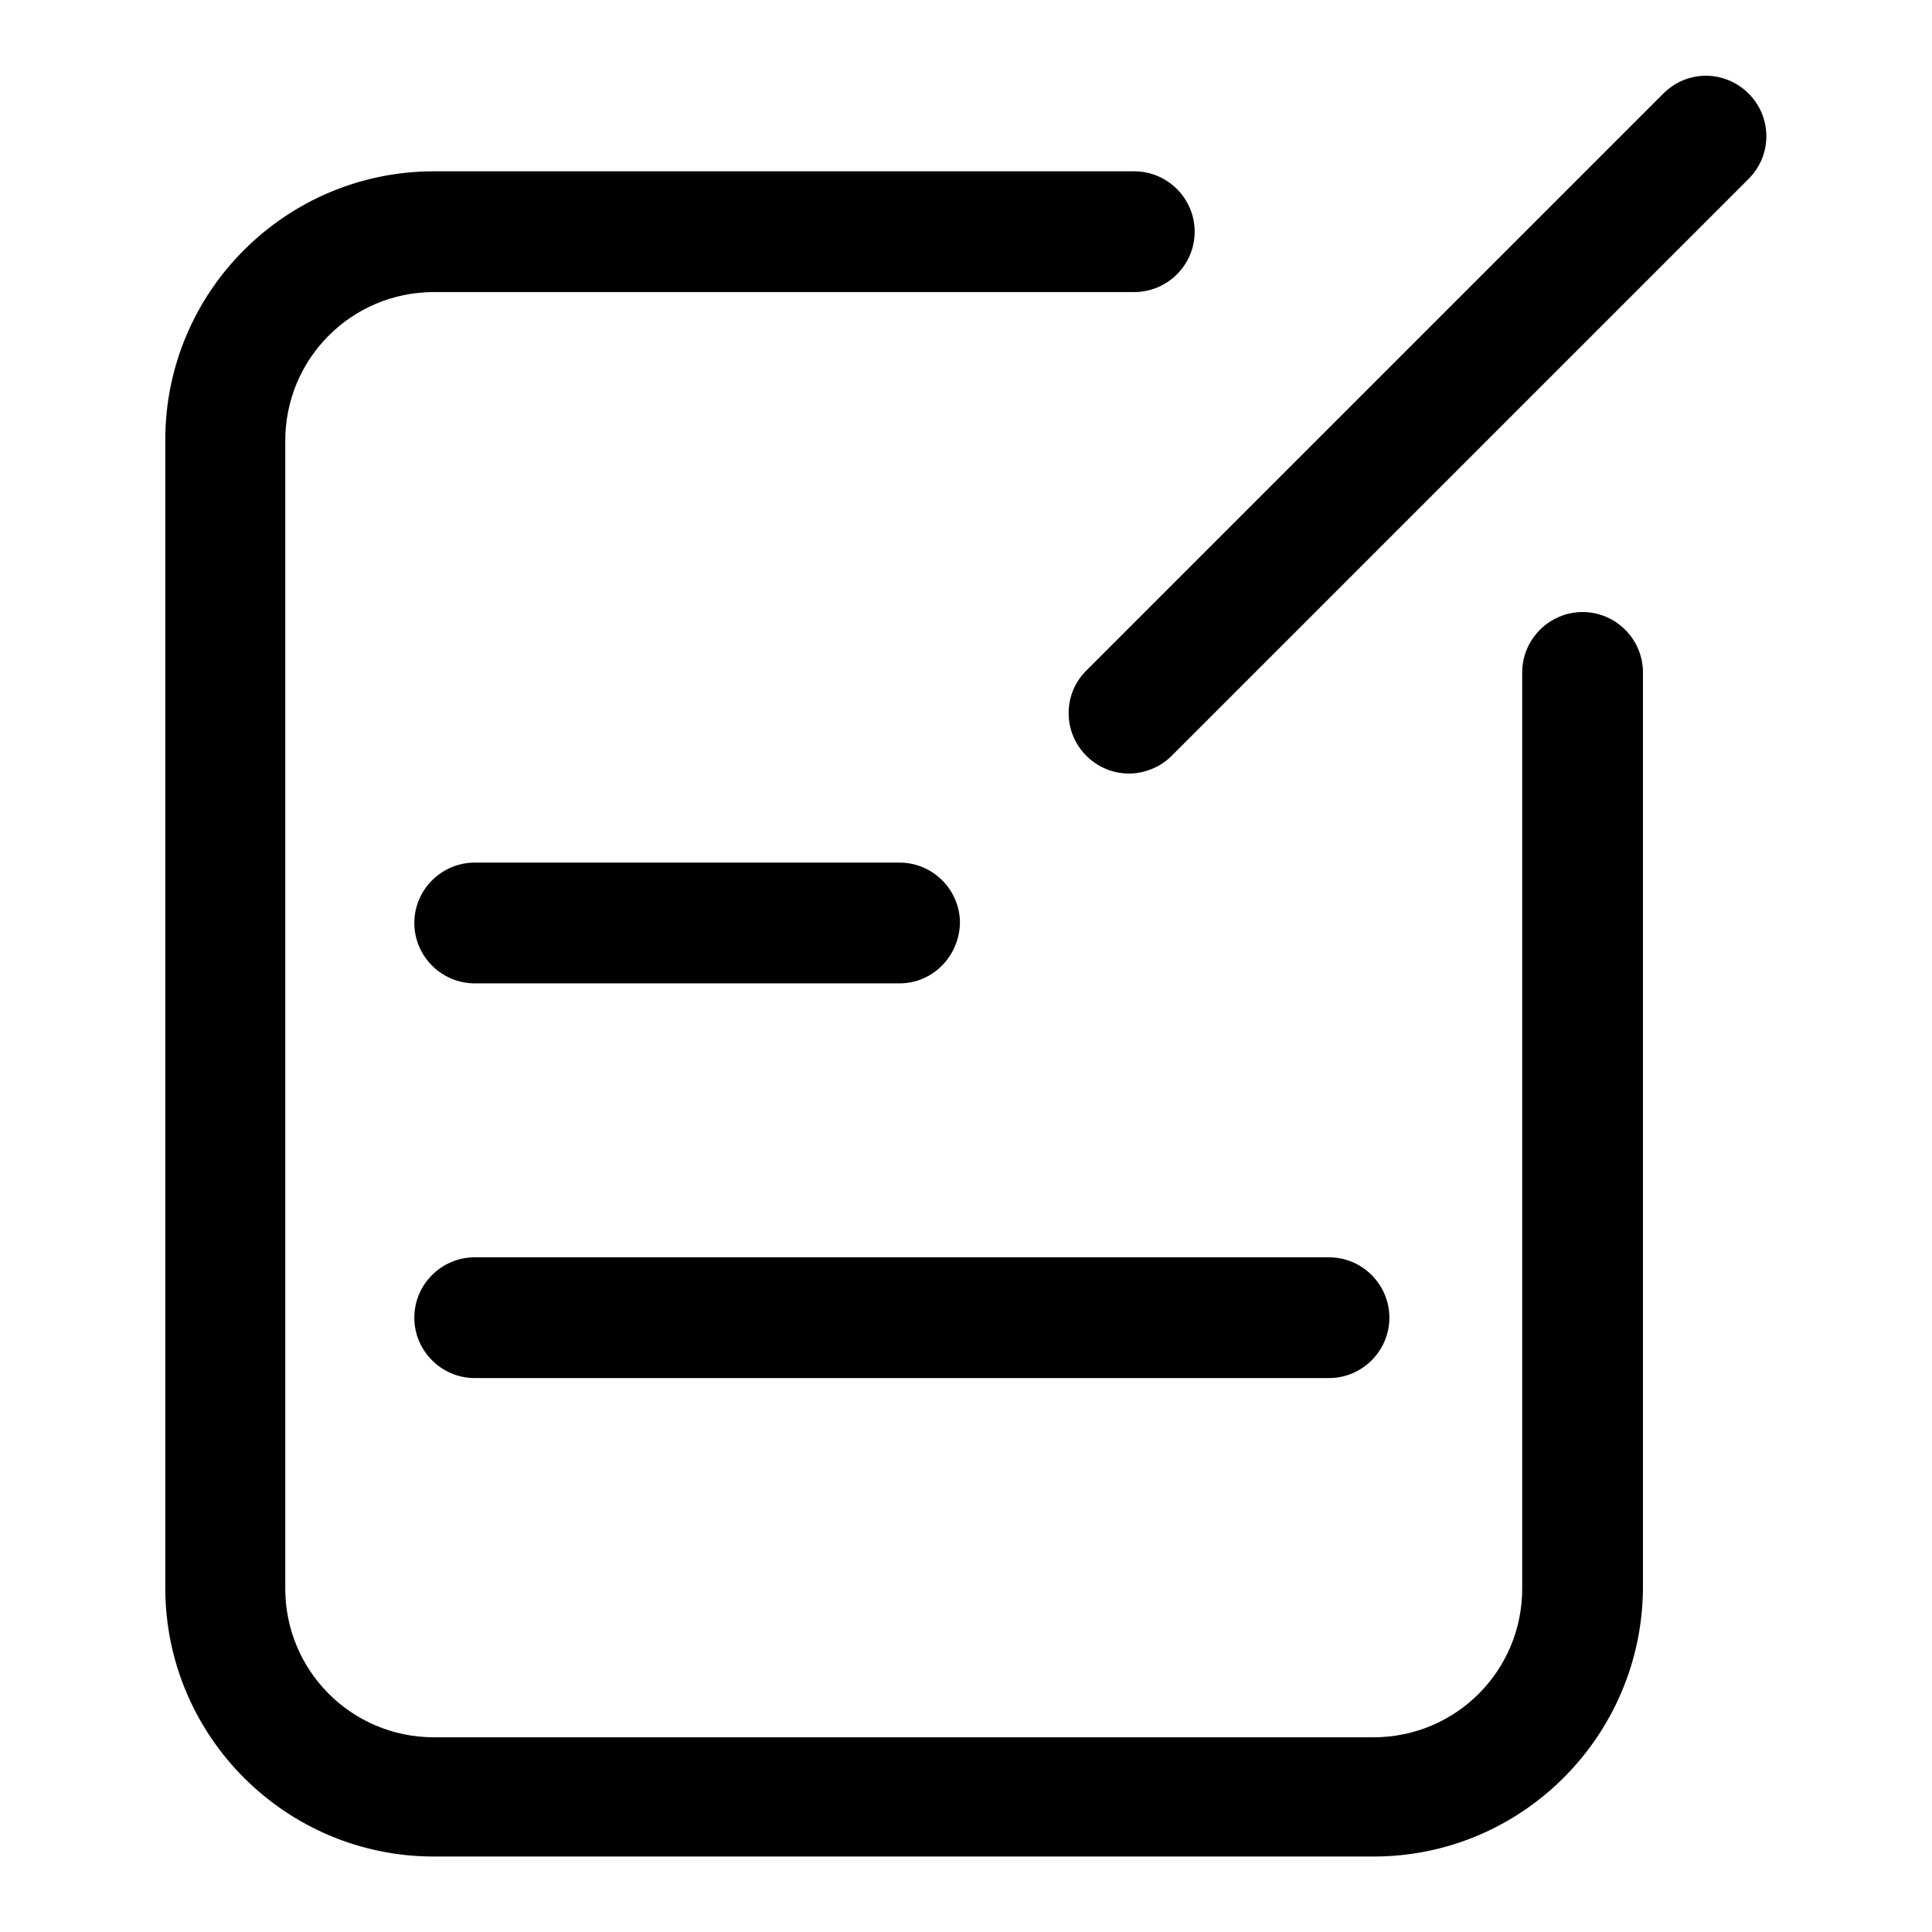 <?xml version="1.0" encoding="utf-8"?>
<!-- Svg Vector Icons : http://www.onlinewebfonts.com/icon -->
<!DOCTYPE svg PUBLIC "-//W3C//DTD SVG 1.1//EN" "http://www.w3.org/Graphics/SVG/1.1/DTD/svg11.dtd">
<svg version="1.1" xmlns="http://www.w3.org/2000/svg" xmlns:xlink="http://www.w3.org/1999/xlink" x="0px" y="0px" viewBox="0 0 256 256" enable-background="new 0 0 256 256" xml:space="preserve">
<g> <path fill="#000000" d="M182,246H57.5c-19.7,0-35.6-16-35.6-35.6V58.3c0-19.7,16-35.6,35.6-35.6h92.8c4.4,0,8,3.6,8,8s-3.6,8-8,8 H57.5c-10.9,0-19.7,8.8-19.7,19.7v152.1c0,10.9,8.8,19.7,19.7,19.7H182c10.9,0,19.7-8.8,19.7-19.7V89.1c0-4.4,3.6-8,8-8 c4.4,0,8,3.6,8,8v121.3C217.6,230,201.7,246,182,246L182,246z"/> <path fill="#000000" d="M119.2,130.3H62.9c-4.4,0-8-3.6-8-8c0-4.4,3.6-8,8-8h56.3c4.4,0,8,3.6,8,8 C127.1,126.7,123.6,130.3,119.2,130.3z M176.1,182.6H62.9c-4.4,0-8-3.6-8-8c0-4.4,3.6-8,8-8h113.2c4.4,0,8,3.6,8,8 C184.1,179,180.5,182.6,176.1,182.6z M149.6,102.5c-4.4,0-8-3.6-8-8c0-2.1,0.8-4.1,2.3-5.6l76.6-76.6c3.2-3.1,8.2-3,11.3,0.2 c3,3.1,3,8,0,11.1l-76.6,76.6C153.8,101.6,151.7,102.5,149.6,102.5z"/></g>
</svg>
